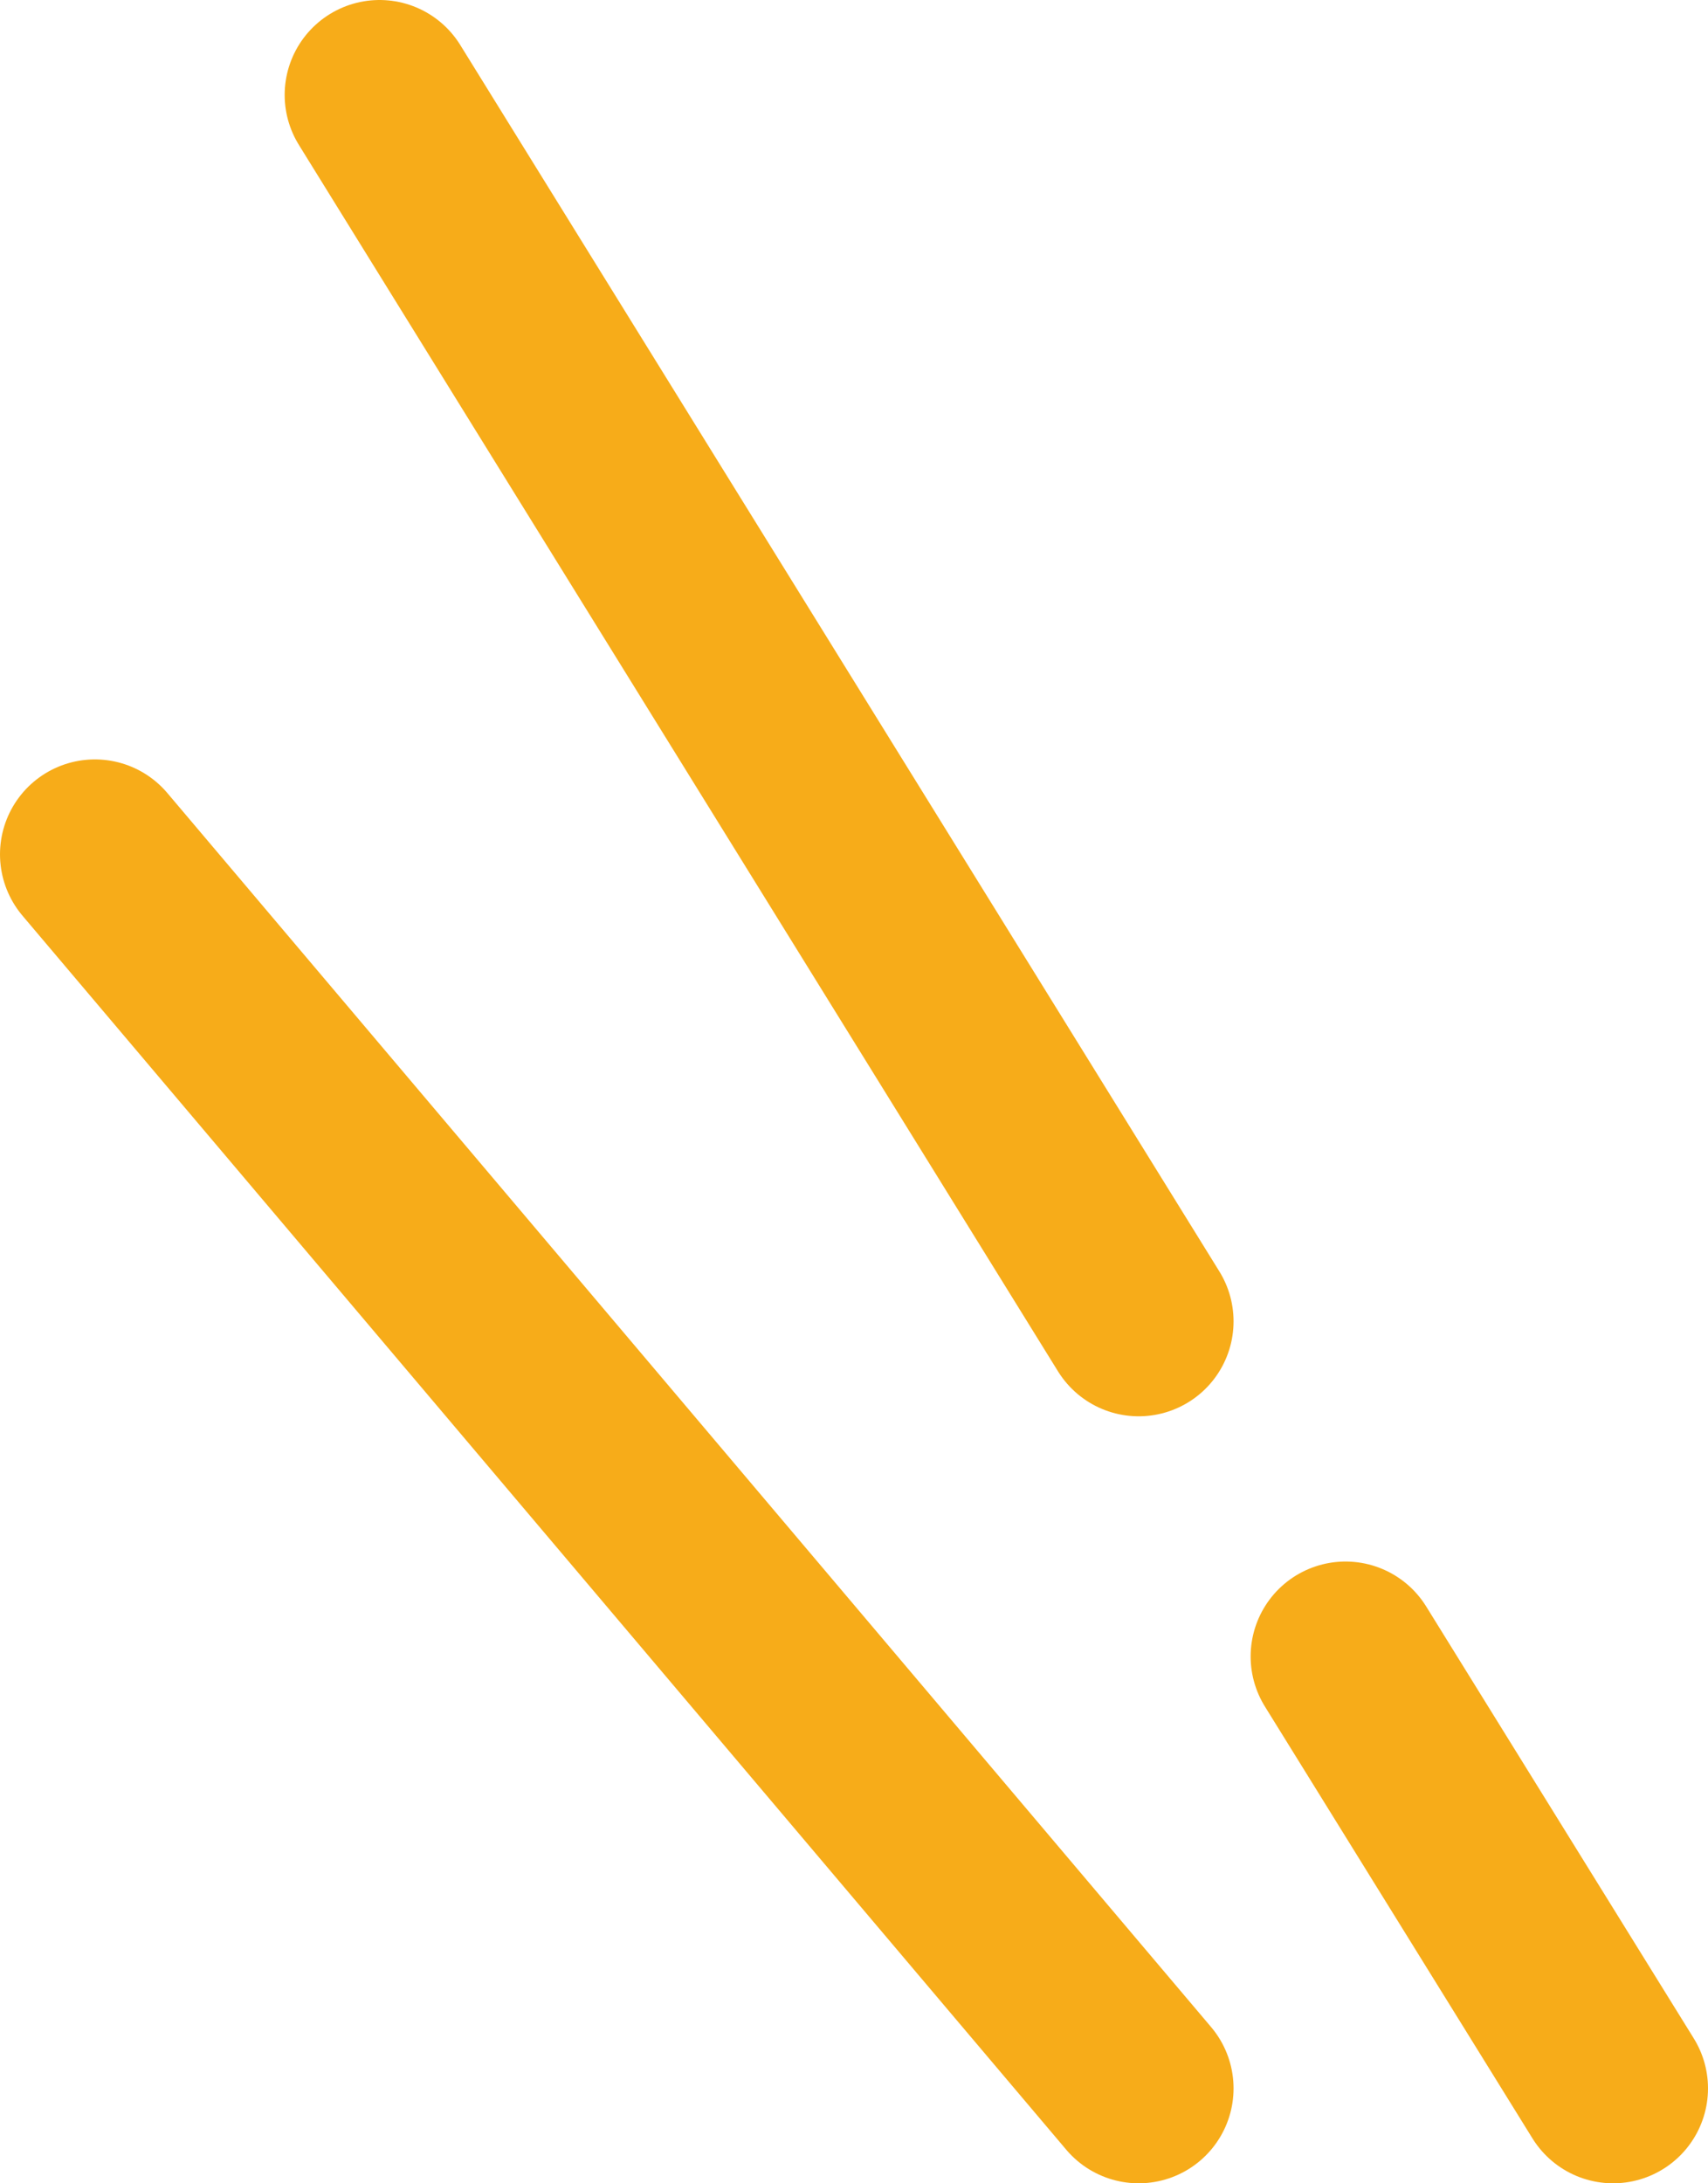 <svg xmlns="http://www.w3.org/2000/svg" viewBox="0 0 18 23"><defs><style>.cls-1{fill:none;stroke:#f7ac19;stroke-linecap:round;stroke-miterlimit:10;stroke-width:2px;}</style></defs><g id="レイヤー_2" data-name="レイヤー 2"><g id="レイヤー_1-2" data-name="レイヤー 1"><line class="cls-1" x1="12" y1="13.92" x2="4" y2="1"/><line class="cls-1" x1="17" y1="22" x2="14.18" y2="17.45"/><line class="cls-1" x1="12" y1="22" x2="1" y2="9"/></g></g></svg>
